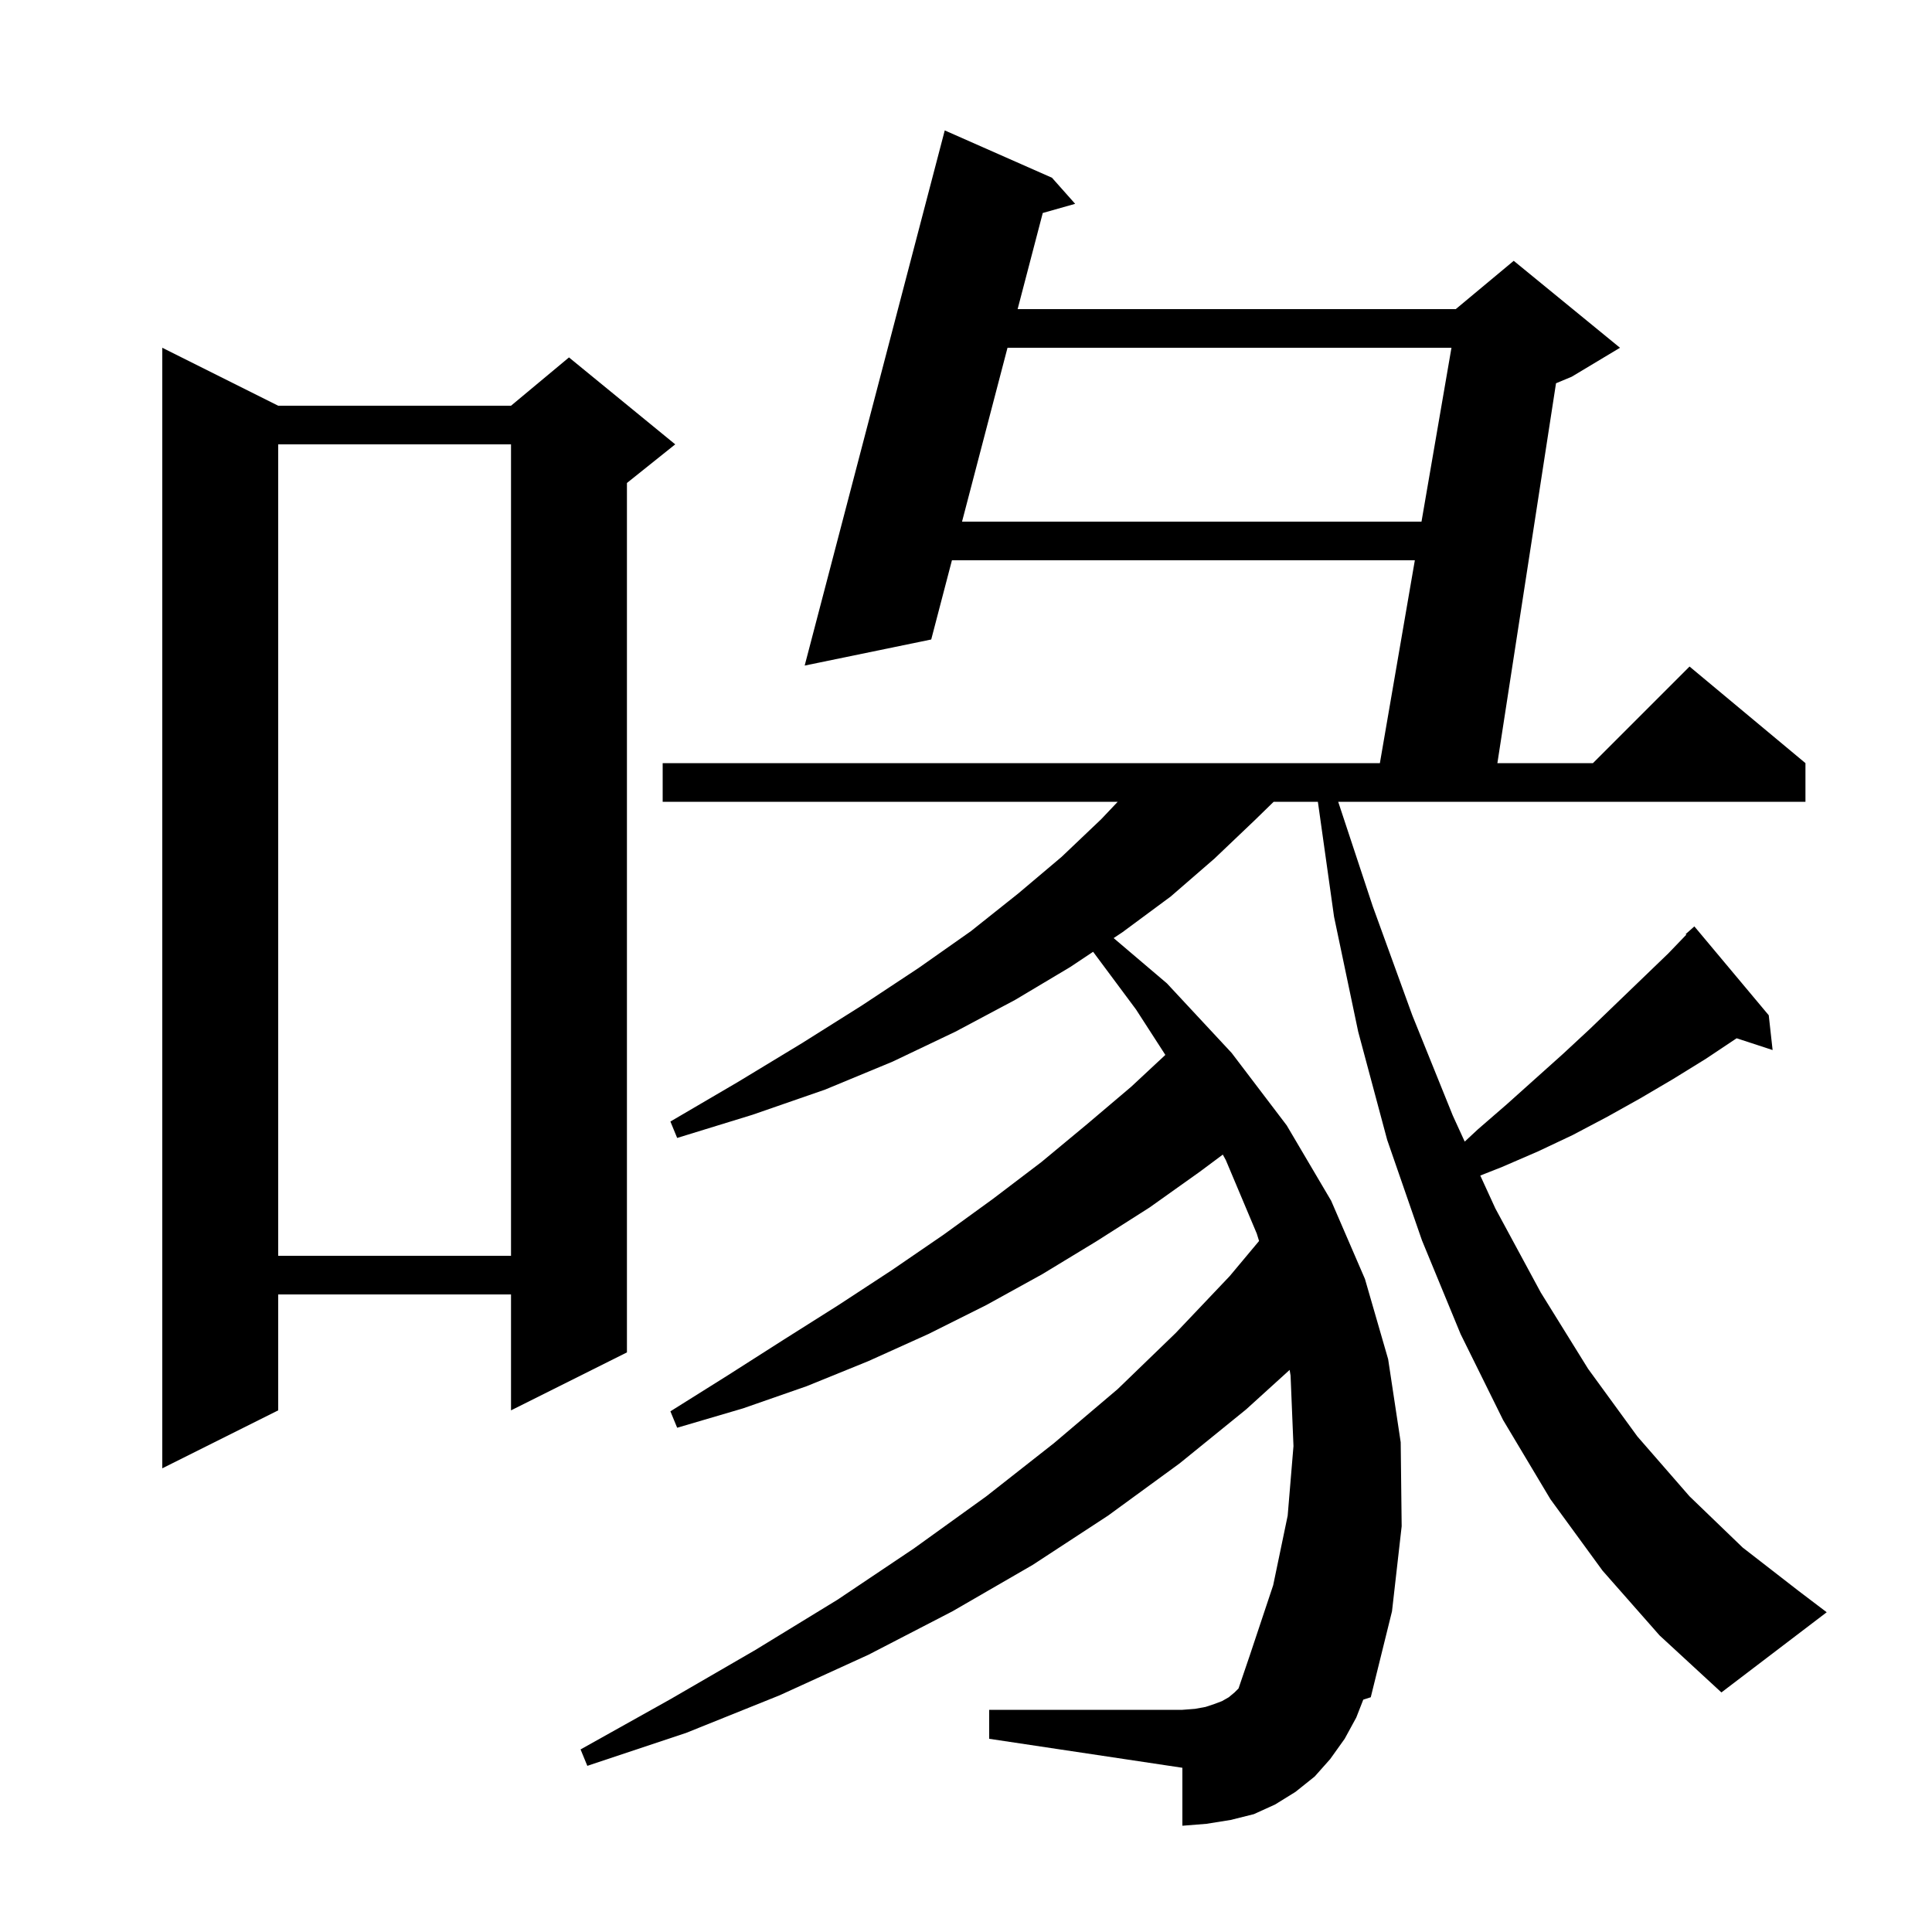<svg xmlns="http://www.w3.org/2000/svg" xmlns:xlink="http://www.w3.org/1999/xlink" version="1.1" baseProfile="full" viewBox="0 0 200 200" width="200" height="200">
<g fill="black">
<path d="M 165.9 162.6 L 160.5 155.2 L 155.6 147.0 L 151.2 138.1 L 147.2 128.4 L 143.6 118.0 L 140.6 106.8 L 138.1 94.9 L 136.427 83.0 L 131.849 83.0 L 129.9 84.9 L 125.7 88.9 L 121.2 92.8 L 116.2 96.5 L 115.284 97.111 L 120.8 101.8 L 127.5 109.0 L 133.2 116.5 L 137.8 124.3 L 141.3 132.4 L 143.7 140.7 L 145.0 149.3 L 145.1 158.0 L 144.1 166.8 L 141.9 175.7 L 141.125 175.947 L 140.4 177.8 L 139.2 180.0 L 137.7 182.1 L 136.1 183.9 L 134.1 185.5 L 132.0 186.8 L 129.8 187.8 L 127.4 188.4 L 124.9 188.8 L 122.4 189.0 L 122.4 183.0 L 102.4 180.0 L 102.4 177.0 L 122.4 177.0 L 123.7 176.9 L 124.8 176.7 L 125.7 176.4 L 126.5 176.1 L 127.2 175.7 L 127.8 175.2 L 128.213 174.787 L 129.4 171.3 L 131.8 164.1 L 133.3 156.9 L 133.9 149.7 L 133.6 142.4 L 133.503 141.812 L 129.0 145.9 L 122.1 151.5 L 114.7 156.9 L 106.9 162.0 L 98.6 166.8 L 89.9 171.3 L 80.7 175.5 L 71.0 179.4 L 60.8 182.8 L 60.1 181.1 L 69.4 175.9 L 78.2 170.8 L 86.7 165.6 L 94.6 160.3 L 102.1 154.9 L 109.1 149.4 L 115.7 143.8 L 121.7 138.0 L 127.3 132.1 L 130.338 128.466 L 130.1 127.7 L 126.9 120.1 L 126.585 119.523 L 124.2 121.3 L 119.0 125.0 L 113.5 128.5 L 107.9 131.9 L 102.1 135.1 L 96.1 138.1 L 89.9 140.9 L 83.5 143.5 L 76.9 145.8 L 70.1 147.8 L 69.4 146.1 L 75.3 142.4 L 81.1 138.7 L 86.8 135.1 L 92.3 131.5 L 97.7 127.8 L 102.8 124.1 L 107.8 120.3 L 112.5 116.4 L 117.1 112.5 L 120.637 109.204 L 117.6 104.5 L 113.158 98.528 L 110.8 100.1 L 105.1 103.5 L 98.9 106.8 L 92.4 109.9 L 85.4 112.8 L 77.9 115.4 L 70.1 117.8 L 69.4 116.1 L 76.4 112.0 L 83.0 108.0 L 89.2 104.1 L 95.1 100.2 L 100.5 96.4 L 105.4 92.5 L 109.9 88.7 L 114.0 84.8 L 115.705 83.0 L 68.6 83.0 L 68.6 79.0 L 142.845 79.0 L 146.464 58.0 L 98.544 58.0 L 96.4 66.2 L 83.3 68.9 L 97.8 13.5 L 108.9 18.4 L 111.3 21.1 L 107.946 22.049 L 105.344 32.0 L 150.7 32.0 L 156.7 27.0 L 167.7 36.0 L 162.7 39.0 L 161.078 39.676 L 155.009 79.0 L 164.9 79.0 L 174.9 69.0 L 186.9 79.0 L 186.9 83.0 L 138.53 83.0 L 142.1 93.8 L 146.2 105.1 L 150.4 115.5 L 151.627 118.178 L 153.0 116.9 L 156.0 114.3 L 161.8 109.1 L 164.6 106.5 L 172.7 98.7 L 174.563 96.762 L 174.5 96.7 L 175.4 95.9 L 183.1 105.1 L 183.5 108.7 L 179.777 107.482 L 176.6 109.6 L 173.2 111.7 L 169.8 113.7 L 166.4 115.6 L 162.8 117.5 L 159.2 119.2 L 155.5 120.8 L 153.238 121.693 L 154.8 125.1 L 159.5 133.8 L 164.4 141.7 L 169.5 148.7 L 174.9 154.9 L 180.4 160.2 L 186.2 164.7 L 189.1 166.9 L 178.2 175.2 L 171.8 169.3 Z M 28.8 42.0 L 52.9 42.0 L 58.9 37.0 L 69.9 46.0 L 64.9 50.0 L 64.9 140.0 L 52.9 146.0 L 52.9 134.0 L 28.8 134.0 L 28.8 146.0 L 16.8 152.0 L 16.8 36.0 Z M 28.8 46.0 L 28.8 130.0 L 52.9 130.0 L 52.9 46.0 Z M 104.297 36.0 L 99.59 54.0 L 147.153 54.0 L 150.255 36.0 Z " />
</g>
</svg>
